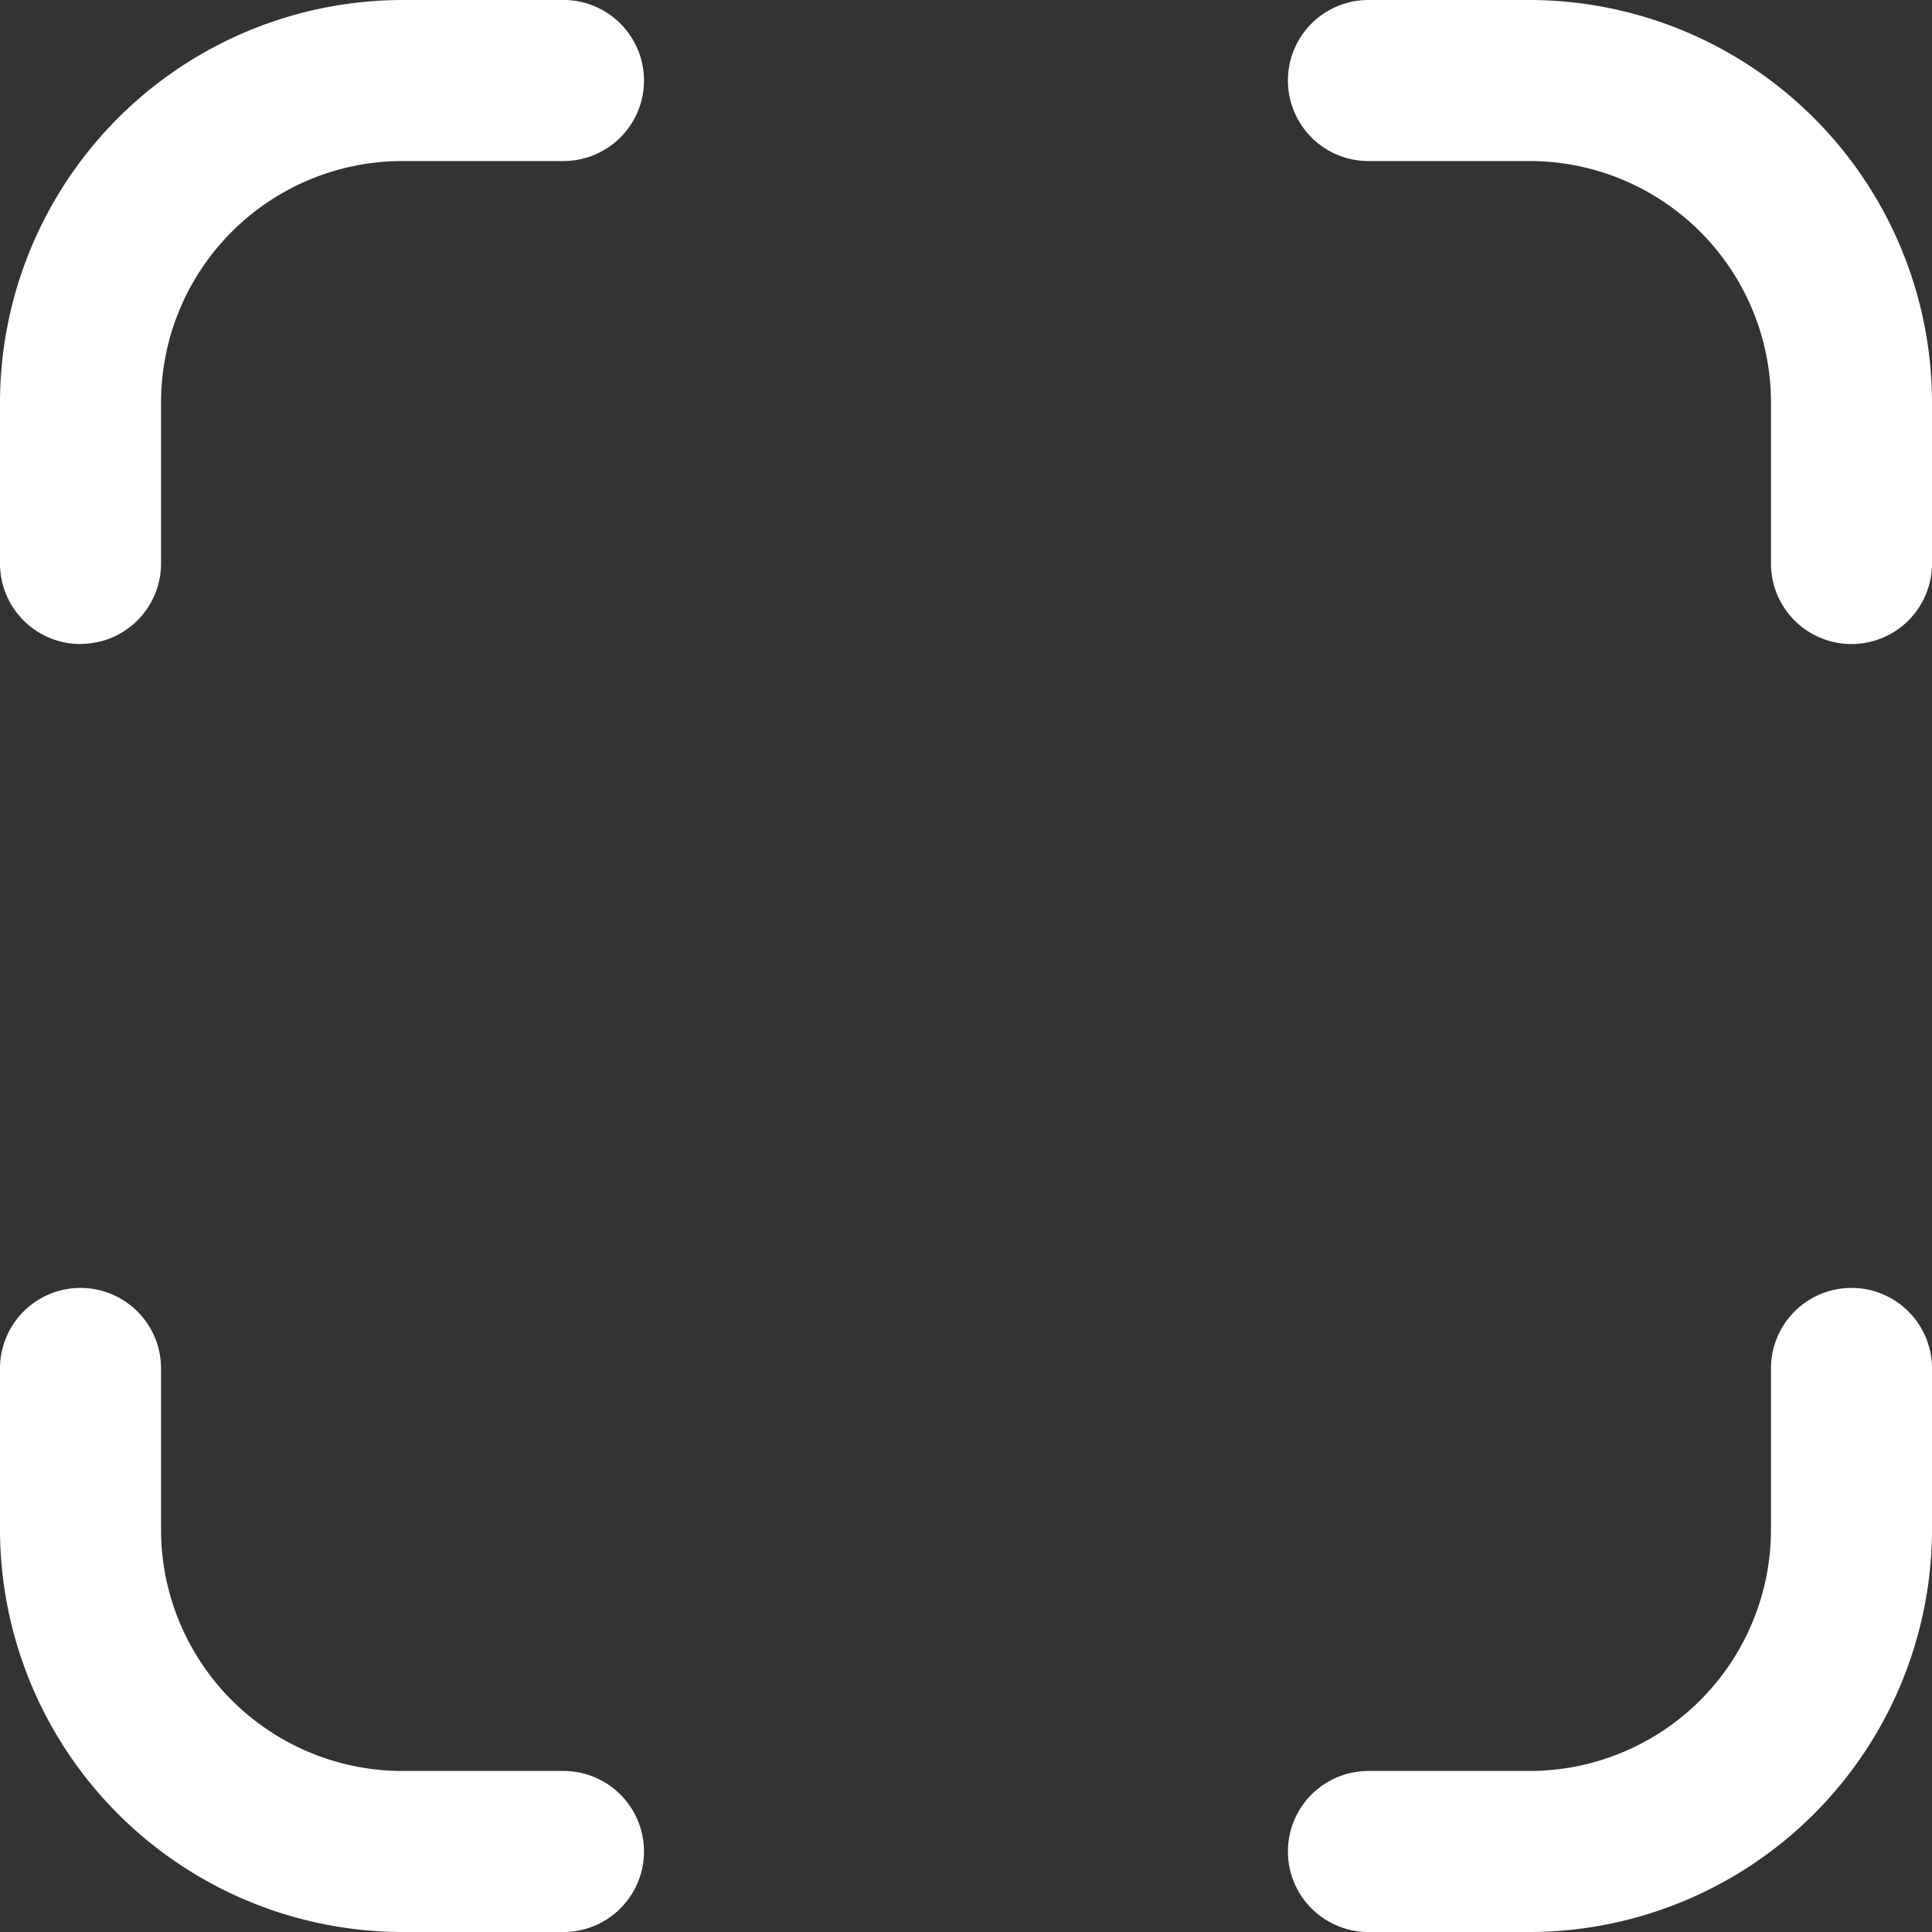 <svg id="expand" xmlns="http://www.w3.org/2000/svg" width="20" height="20" viewBox="0 0 20 20">
  <rect x="0" y="0" width="20" height="20" fill="#333333" stroke="none"/>
  <path id="패스_167" data-name="패스 167" d="M18.5,22.667H16.833a.833.833,0,1,1,0-1.667H18.5A2.5,2.5,0,0,0,21,18.5V16.833a.833.833,0,0,1,1.667,0V18.5A4.172,4.172,0,0,1,18.5,22.667Z" transform="translate(-2.667 -2.667)" fill="#fff"/>
  <path id="패스_168" data-name="패스 168" d="M.833,6.667A.833.833,0,0,1,0,5.833V4.167A4.172,4.172,0,0,1,4.167,0H5.833a.833.833,0,1,1,0,1.667H4.167a2.5,2.5,0,0,0-2.5,2.5V5.833a.833.833,0,0,1-.833.833Z" fill="#fff"/>
  <path id="패스_169" data-name="패스 169" d="M5.833,22.667H4.167A4.172,4.172,0,0,1,0,18.5V16.833a.833.833,0,1,1,1.667,0V18.5a2.5,2.5,0,0,0,2.5,2.5H5.833a.833.833,0,0,1,0,1.667Z" transform="translate(0 -2.667)" fill="#fff"/>
  <path id="패스_170" data-name="패스 170" d="M21.833,6.667A.833.833,0,0,1,21,5.833V4.167a2.5,2.5,0,0,0-2.5-2.5H16.833a.833.833,0,1,1,0-1.667H18.5a4.172,4.172,0,0,1,4.167,4.167V5.833A.833.833,0,0,1,21.833,6.667Z" transform="translate(-2.667 0)" fill="#fff"/>
</svg>
